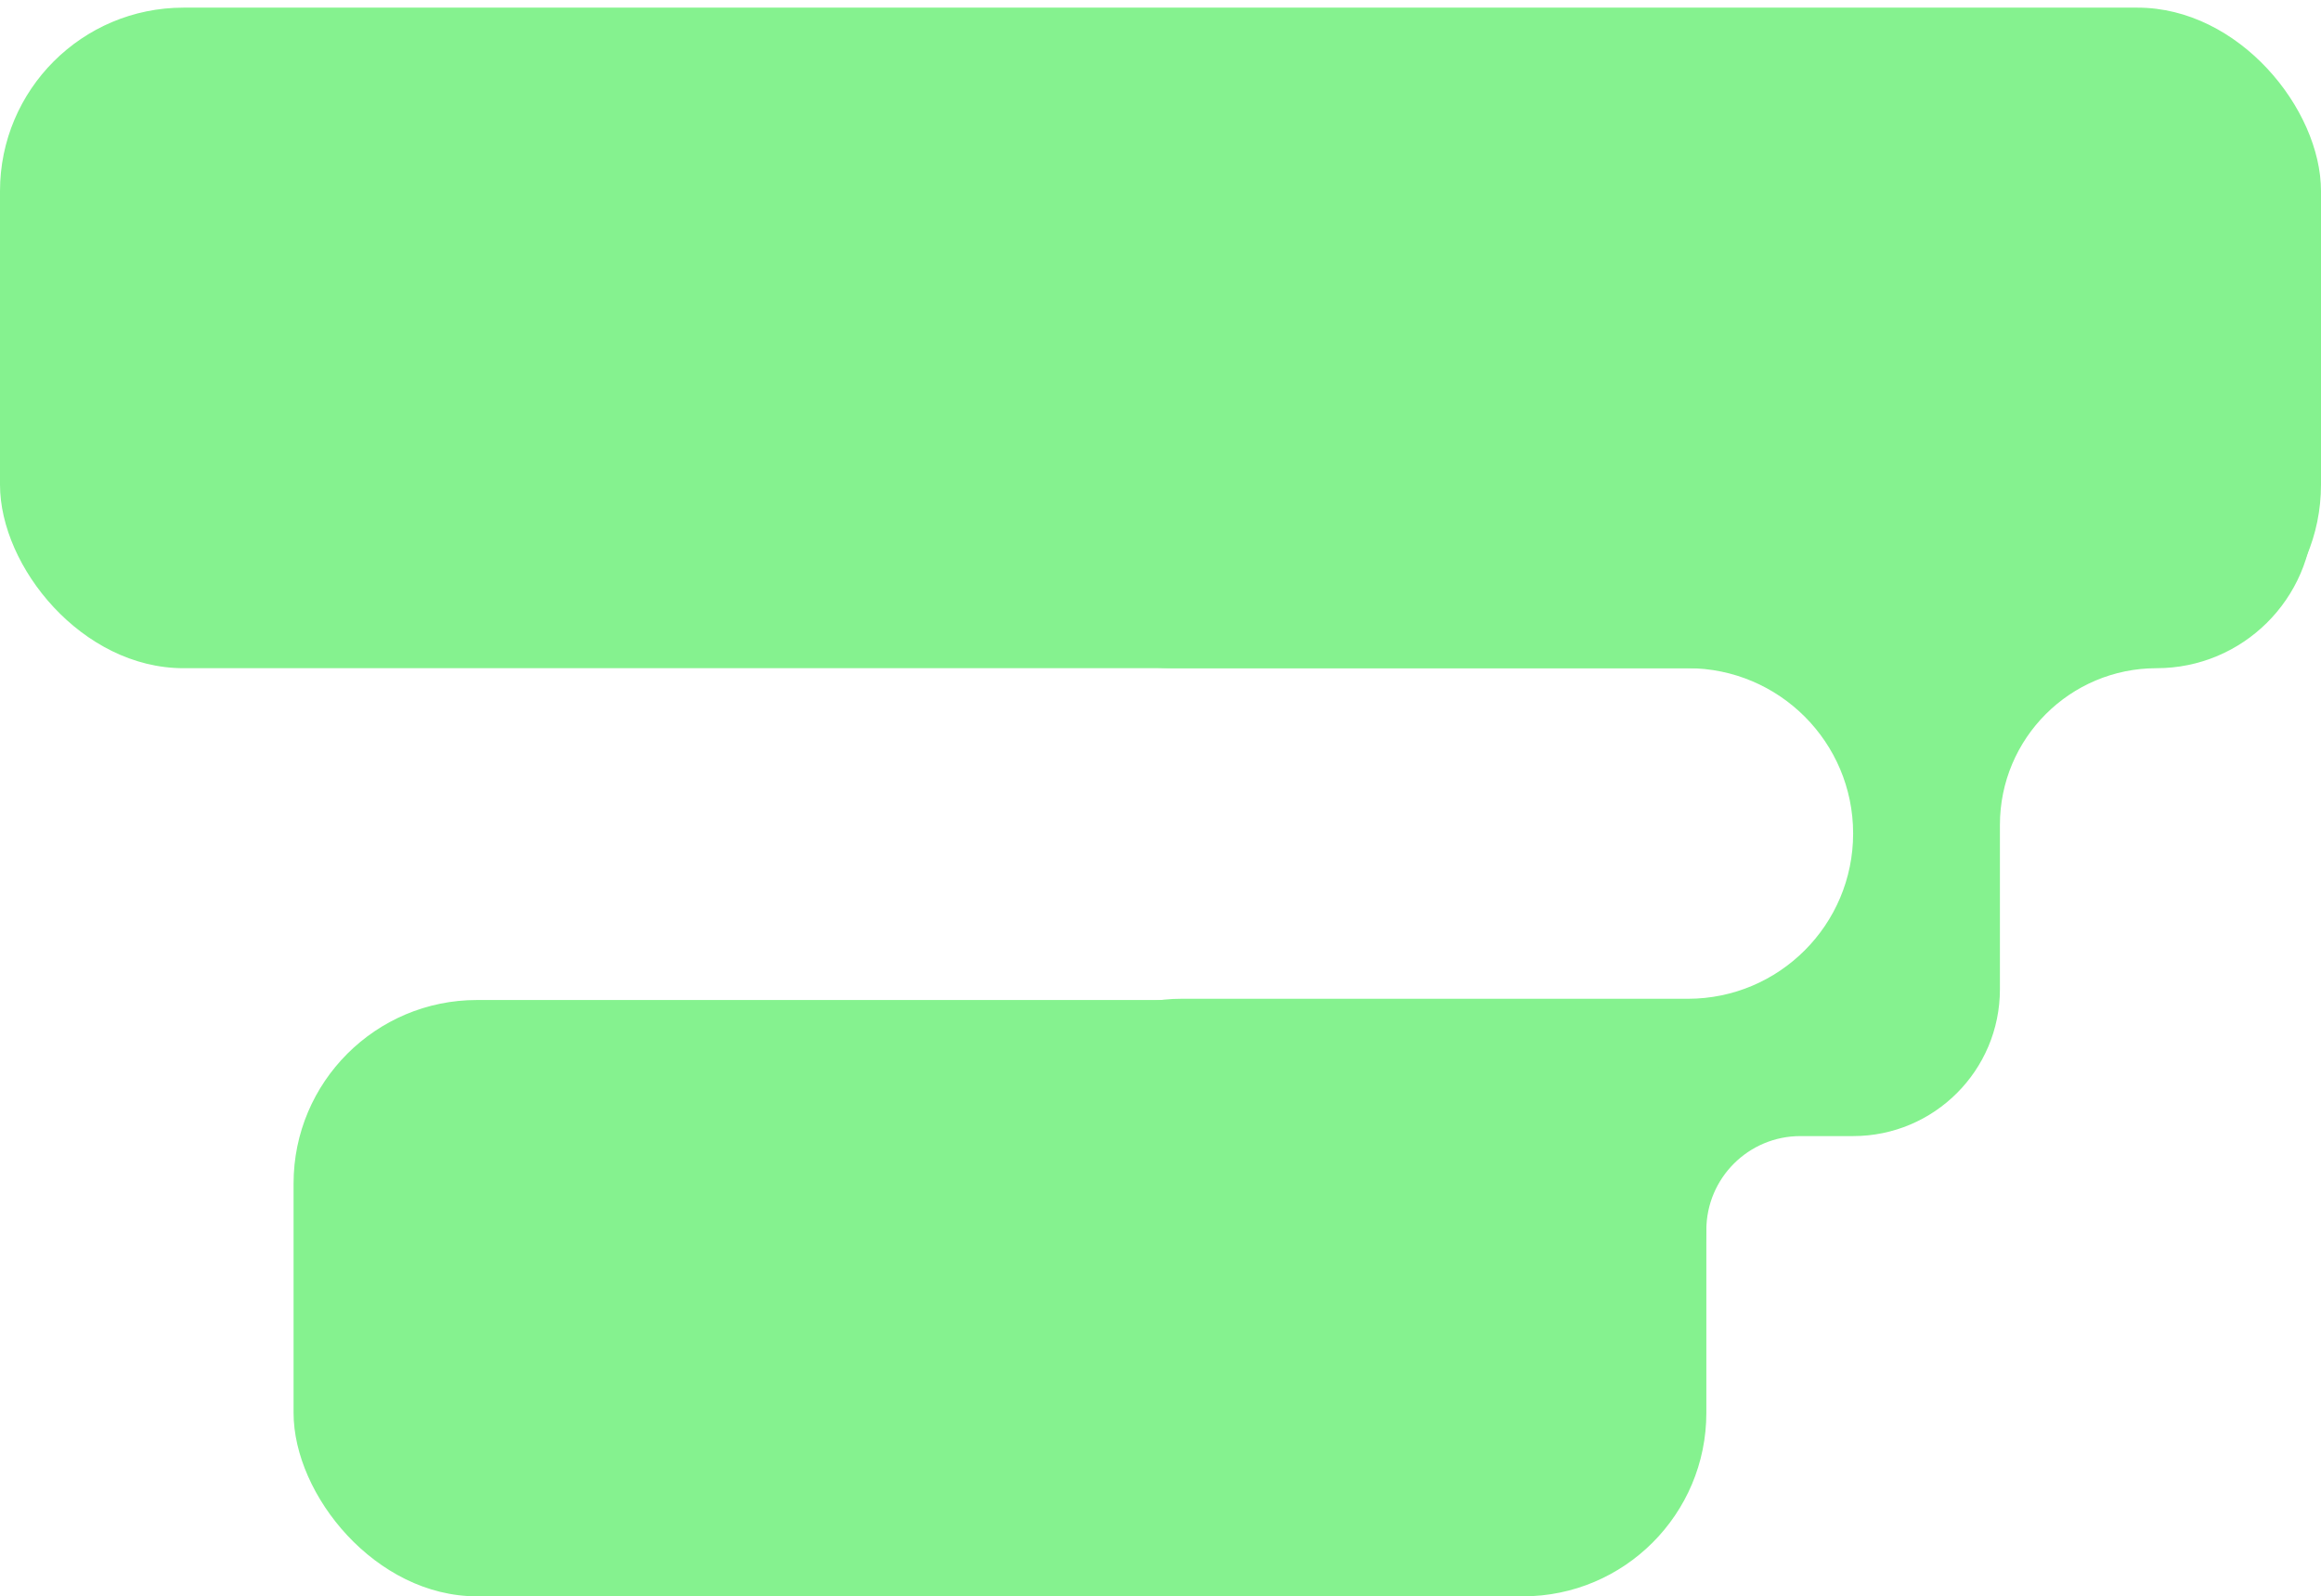<?xml version="1.0" encoding="UTF-8"?> <svg xmlns="http://www.w3.org/2000/svg" width="253" height="174" viewBox="0 0 253 174" fill="none"><path d="M104 43.833C104 30.578 114.745 19.833 128 19.833L228.273 19.833C241.616 19.833 252.397 30.717 252.271 44.06L252.16 55.914C252.071 65.284 244.45 72.833 235.08 72.833C225.647 72.833 218 80.48 218 89.914L218 107.833C218 116.67 210.837 123.833 202 123.833L196.25 123.833C190.589 123.833 186 128.422 186 134.083C186 139.744 181.411 144.333 175.75 144.333L128.734 144.333C118.94 144.333 111 136.394 111 126.6C111 116.806 118.94 108.866 128.734 108.866L183.984 108.866C193.934 108.866 202 100.8 202 90.85C202 80.9 193.934 72.833 183.984 72.833L128 72.833C114.745 72.833 104 62.088 104 48.833L104 43.833Z" fill="#85F28F"></path><rect y="0.833" width="253" height="72" rx="20" fill="#85F28F"></rect><rect x="32" y="109" width="154" height="65" rx="20" fill="#85F28F"></rect></svg> 
